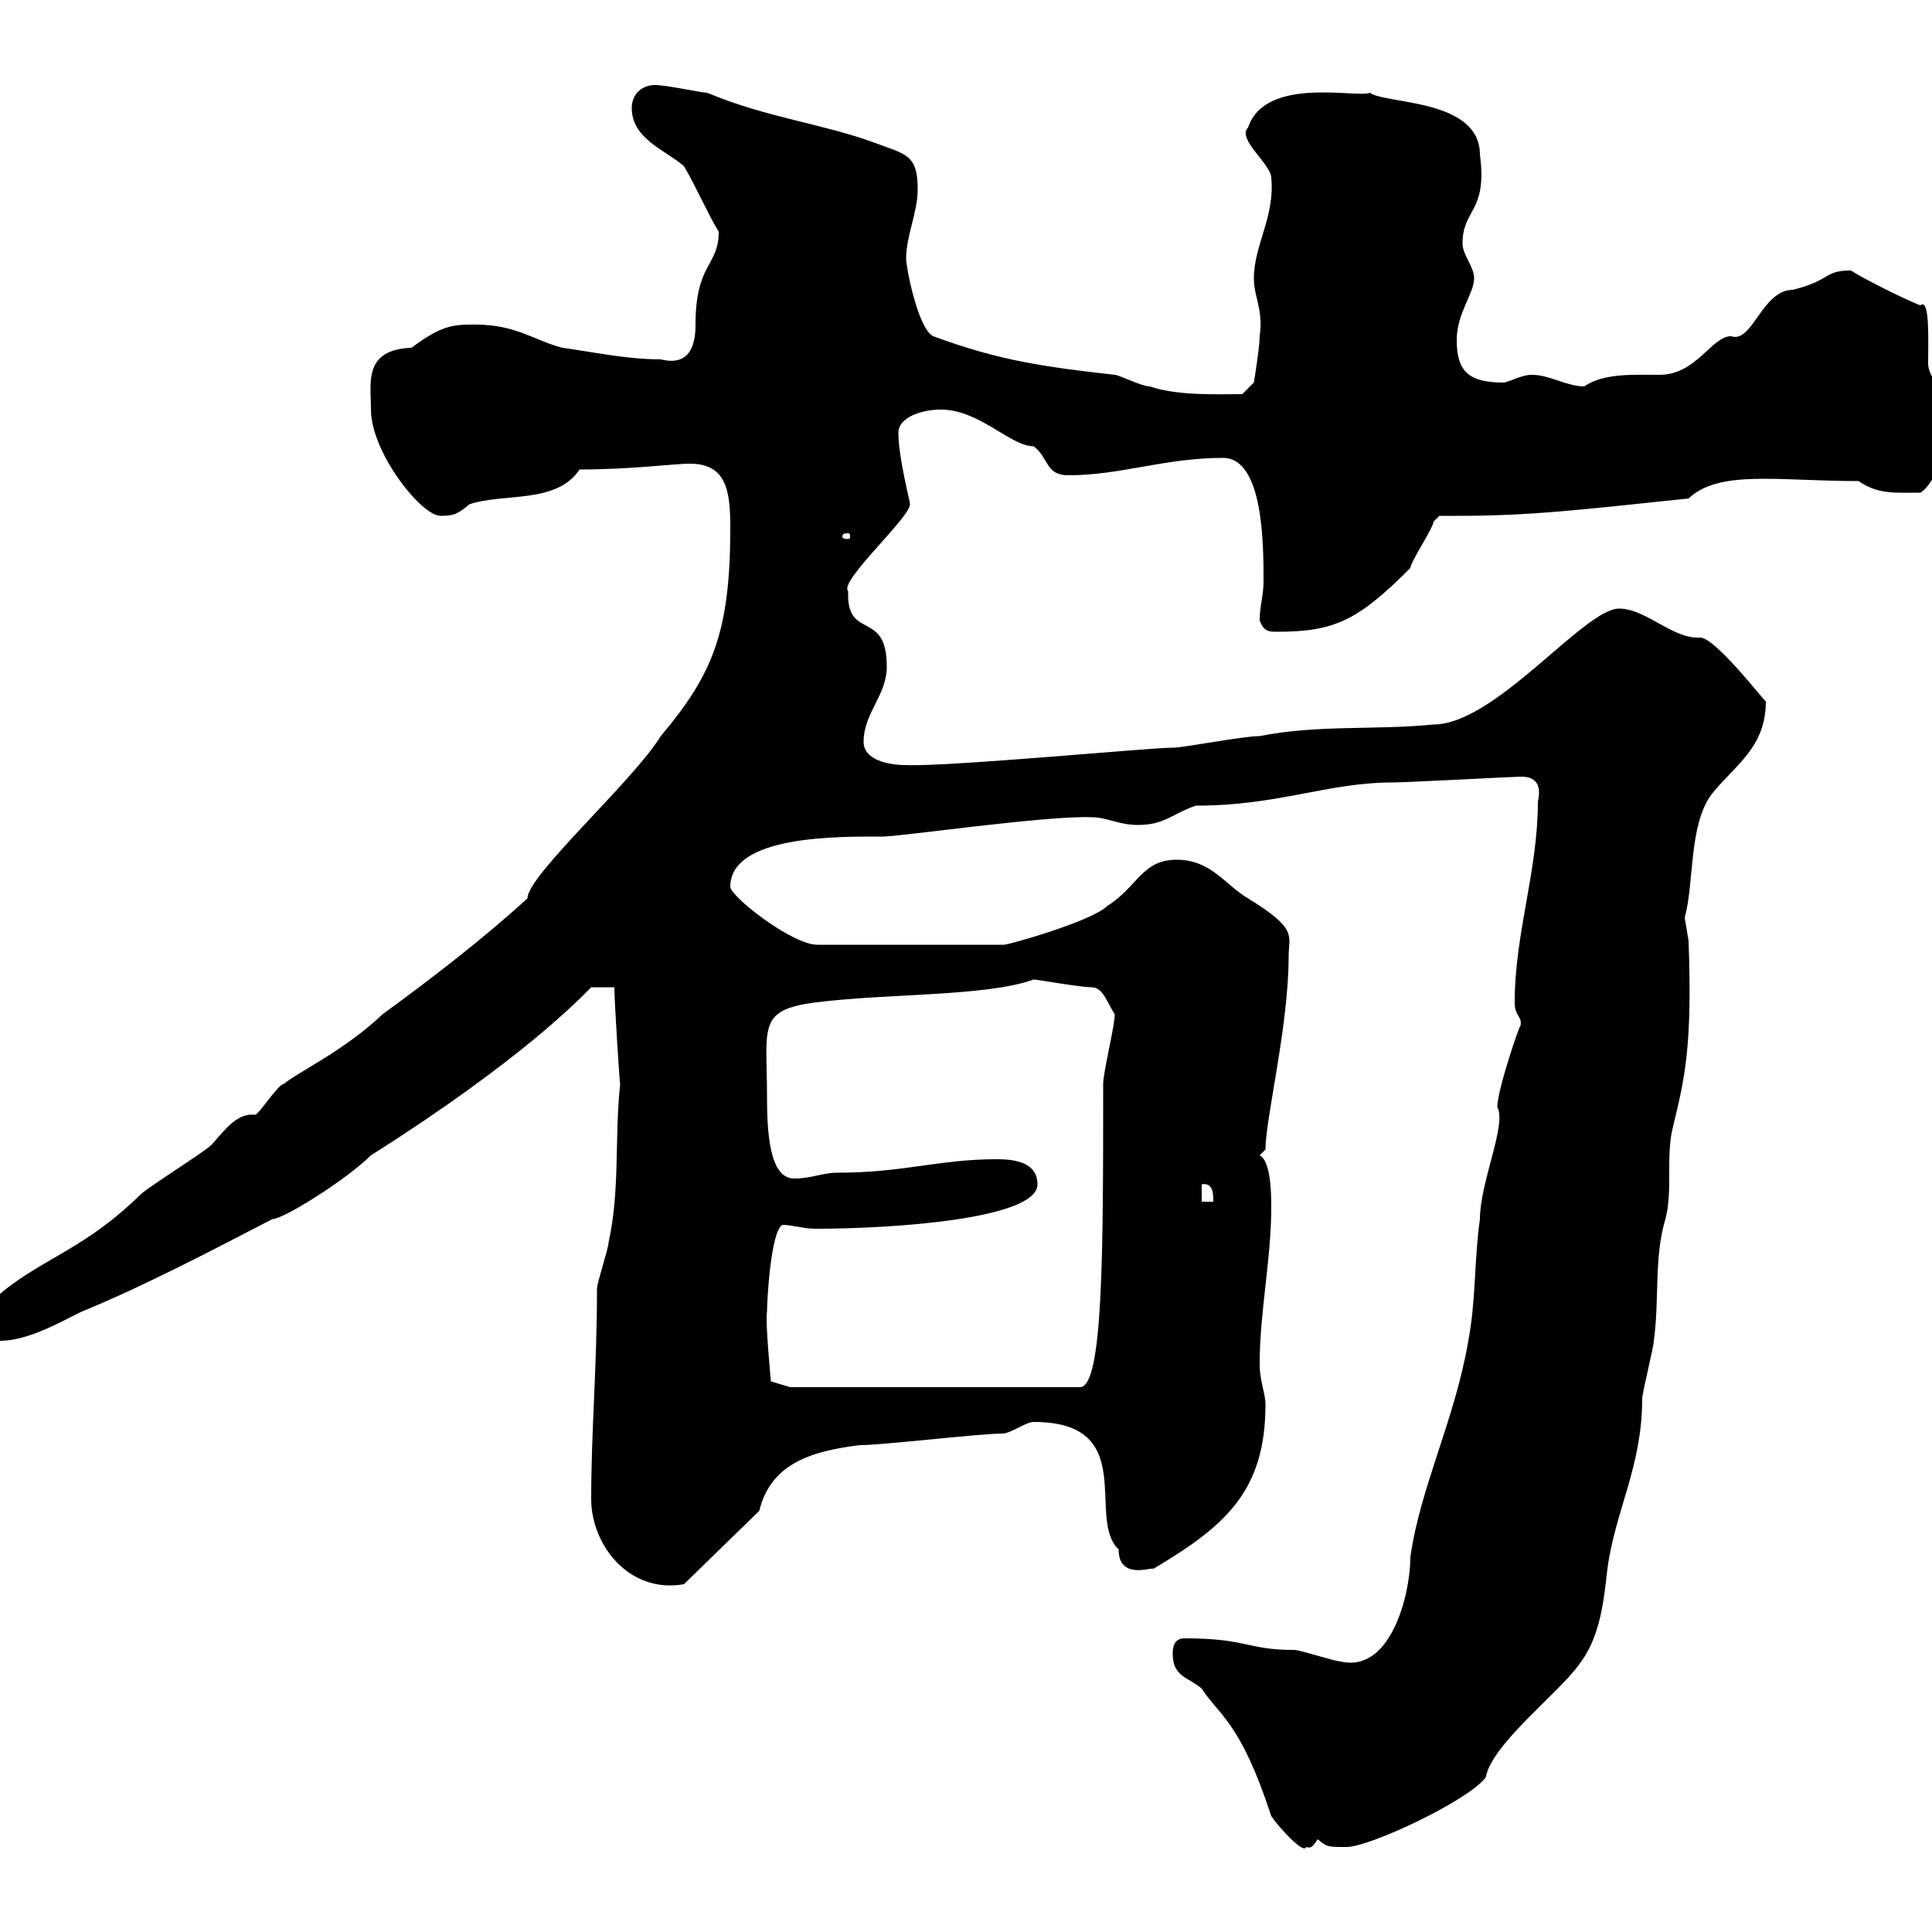 <svg xmlns="http://www.w3.org/2000/svg" xmlns:xlink="http://www.w3.org/1999/xlink" width="300" height="300"><path d="M182.10 256.80C182.10 260.40 184.50 260.40 186.60 262.20C189.30 266.40 192.60 267.30 197.40 282C198.60 283.80 202.50 288 202.80 286.80C203.70 287.10 204 286.50 204.60 285.60C206.10 286.80 206.10 286.80 209.10 286.80C212.70 286.80 228 279.60 230.70 276C231.60 270.90 241.80 263.10 245.10 258.60C248.40 254.40 249 249 249.60 243.60C250.80 234.60 255 227.70 255 217.20C255 216.30 256.80 209.10 256.80 208.20C257.70 201.90 256.80 195.30 258.60 189.30C259.80 184.80 258.60 179.40 259.80 174.90C261.60 167.40 262.80 162.60 262.20 146.10C262.20 146.10 261.60 142.50 261.60 142.50C263.10 137.10 262.20 128.10 265.80 123.30C269.40 118.80 274.20 116.10 274.20 108.90C274.20 109.20 266.40 99 264 99C259.80 99.30 255.60 94.50 251.40 94.50C246 94.50 232.20 112.50 222.60 112.50C213.60 113.40 204.60 112.50 195.60 114.30C192.90 114.30 183.90 116.10 182.10 116.10C178.50 116.10 147 119.10 140.70 118.80C137.70 118.80 134.10 117.90 134.10 115.20C134.10 110.70 137.70 108 137.70 103.50C137.70 94.50 131.40 99.60 131.70 91.80C130.20 90.30 141.30 80.40 141.30 78.30C141.30 77.70 139.50 71.10 139.50 67.20C139.50 64.80 143.10 63.60 146.10 63.60C152.10 63.60 156.90 69.30 160.50 69.30C162.90 71.10 162.30 73.80 165.90 73.80C174 73.80 180.90 71.10 189.90 71.10C196.20 71.10 196.20 84.60 196.20 90.30C196.20 92.40 195.60 94.20 195.60 96.30C196.20 98.10 197.10 98.10 198.30 98.10C207.30 98.10 210.90 96.30 219 88.20C219 87.30 222.60 81.90 222.60 81C222.60 81 223.50 80.10 223.50 80.10C224.40 80.10 225.30 80.10 226.20 80.10C237.60 80.10 245.10 79.20 262.20 77.40C267 72.90 276 74.70 288.60 74.70C291.60 76.80 294.30 76.50 298.20 76.50C300 75.60 303.60 68.40 303.60 65.40C303.60 61.80 299.40 59.40 299.40 56.40C299.40 53.10 299.70 46.20 298.20 47.40C296.40 46.80 289.20 43.20 287.40 42C283.20 42 284.40 43.50 278.40 45C273.60 45 272.10 53.40 268.80 52.20C265.80 52.20 263.40 58.20 257.70 58.20C253.80 58.20 249 57.90 246 60C243.30 60 240.60 58.20 237.90 58.20C236.10 58.20 234.30 59.40 233.40 59.40C228 59.40 226.20 57.60 226.20 52.80C226.20 48.60 228.90 45.60 228.90 43.20C228.90 41.40 227.10 39.60 227.10 37.80C227.10 32.40 231 33 229.80 24C229.80 15.30 215.10 16.20 212.70 14.40C210.90 15.30 196.50 11.70 193.80 19.80C192 21.60 197.40 25.50 197.40 27.60C198 33.60 194.70 38.10 194.70 43.20C194.70 46.20 196.20 48 195.60 52.20C195.60 54 194.70 59.40 194.70 59.40L192.90 61.20C189 61.20 183 61.50 178.50 60C177.30 60 173.70 58.20 173.10 58.20C162.60 57 155.40 56.10 144.90 52.20C142.50 51 140.70 41.40 140.70 40.20C140.70 36.60 142.50 33 142.50 29.40C142.50 24 140.70 24 135.90 22.20C127.80 19.20 119.10 18.30 109.80 14.40C108.90 14.40 103.50 13.20 101.70 13.20C99.90 13.20 98.10 14.40 98.10 16.80C98.10 21.60 103.50 23.40 106.20 25.80C108 28.80 109.80 33 111.60 36C111.60 41.40 108 40.80 108 50.40C108 53.10 107.40 57 102.60 55.80C97.20 55.80 91.80 54.60 87.30 54C82.80 52.80 80.10 50.40 73.80 50.40C70.50 50.40 68.70 50.40 63.90 54C56.40 54.30 57.60 59.40 57.60 63.60C57.60 70.20 65.40 80.10 68.40 80.10C70.50 80.10 71.10 79.80 72.90 78.30C78.30 76.50 86.40 78.30 90 72.90C98.10 72.90 104.70 72 107.10 72C112.80 72 113.40 76.20 113.40 81.90C113.40 98.10 110.70 104.70 102.60 114.30C98.40 121.20 81.90 135.90 81.90 139.50C75 145.80 67.20 151.80 59.40 157.50C53.40 163.20 46.20 166.50 44.10 168.30C43.20 168.30 40.20 173.10 39.60 173.10C36.90 172.80 35.10 175.20 33 177.60C32.40 178.50 22.20 184.80 21.60 185.70C11.70 195.30 4.80 195.60-3 203.70C-3.60 204.60-3.60 204.60-3.60 205.50C-3.60 208.20-1.80 208.20 0 208.20C4.20 208.20 9 205.50 12.60 203.70C22.20 199.80 33.60 193.80 42.30 189.30C44.10 189.30 54 183 57.60 179.40C81.30 164.40 90.30 154.80 91.80 153.30L95.40 153.30C95.40 155.70 96.30 169.50 96.30 168.30C95.40 176.70 96.30 184.80 94.50 192.90C94.50 193.80 92.70 199.20 92.70 200.10C92.70 212.40 91.80 222 91.80 232.80C91.80 239.70 97.50 247.50 106.20 246L117.90 234.60C119.70 227.10 126.30 225.30 133.50 224.40C137.10 224.40 152.10 222.60 155.70 222.60C156.90 222.60 159.30 220.80 160.50 220.80C177 220.80 168.60 235.80 173.70 240.60C173.70 245.40 178.80 243.30 179.10 243.60C190.20 237 196.50 231.60 196.50 218.10C196.50 216.30 195.60 214.50 195.60 211.80C195.60 203.70 197.40 195.60 197.40 187.50C197.40 185.70 197.40 180.30 195.60 179.40L196.50 178.50C196.50 173.70 200.10 159.30 200.10 148.50C200.10 145.20 201.60 144.30 193.80 139.50C190.20 137.40 188.10 133.50 182.70 133.50C177.30 133.50 176.70 137.70 171.90 140.70C169.50 143.10 155.70 147 155.70 146.70L126.90 146.70C123 146.70 113.40 139.20 113.40 137.70C113.40 129.60 130.50 129.90 137.10 129.90C139.80 129.90 162.60 126.60 169.50 126.90C171.90 126.90 173.70 128.10 176.70 128.10C180.90 128.10 182.10 126.30 185.70 125.10C198.60 125.10 206.10 121.50 216.30 121.50C218.40 121.50 235.20 120.60 236.10 120.60C237 120.60 239.70 120.60 238.80 124.50C238.80 135.30 235.20 144.90 235.20 155.70C235.20 157.80 236.40 157.80 236.10 159.30C236.10 158.70 232.50 169.20 232.50 171.90C234 174.60 229.80 183.60 229.80 189.30C228.90 195.60 229.20 201.90 228 208.20C225.90 220.50 220.50 231 219 241.80C219 247.50 216 259.80 208.20 258C207.30 258 201.90 256.20 201 256.20C193.50 256.20 193.80 254.40 183.90 254.40C182.10 254.40 182.10 256.20 182.10 256.80ZM119.10 203.70C119.10 201.90 119.70 191.10 121.50 190.20C123 190.20 124.80 190.80 126.60 190.80C138.60 190.80 161.10 189.30 161.10 183.90C161.10 180.60 157.80 180 154.80 180C145.80 180 140.40 182.10 129.90 182.10C127.80 182.10 126 183 123.30 183C119.40 183 119.10 175.50 119.10 170.10C119.10 159.60 117.60 156.90 126.30 155.70C137.70 154.20 153 154.80 160.50 152.10C161.10 152.10 167.70 153.30 169.50 153.30C171.30 153.30 171.90 155.70 173.10 157.50C173.10 159.30 171.30 166.50 171.30 168.30C171.30 194.40 171.30 215.40 167.70 215.40L122.70 215.40L119.70 214.50C119.70 214.20 118.80 205.20 119.10 203.70ZM186.60 183.90C188.40 183.60 188.40 185.40 188.40 186.60L186.60 186.60ZM131.70 82.80C132 82.80 132 83.10 132 83.40C132 83.40 132 83.70 131.70 83.70C130.80 83.70 130.80 83.40 130.80 83.40C130.80 83.10 130.80 82.80 131.70 82.80Z"/></svg>